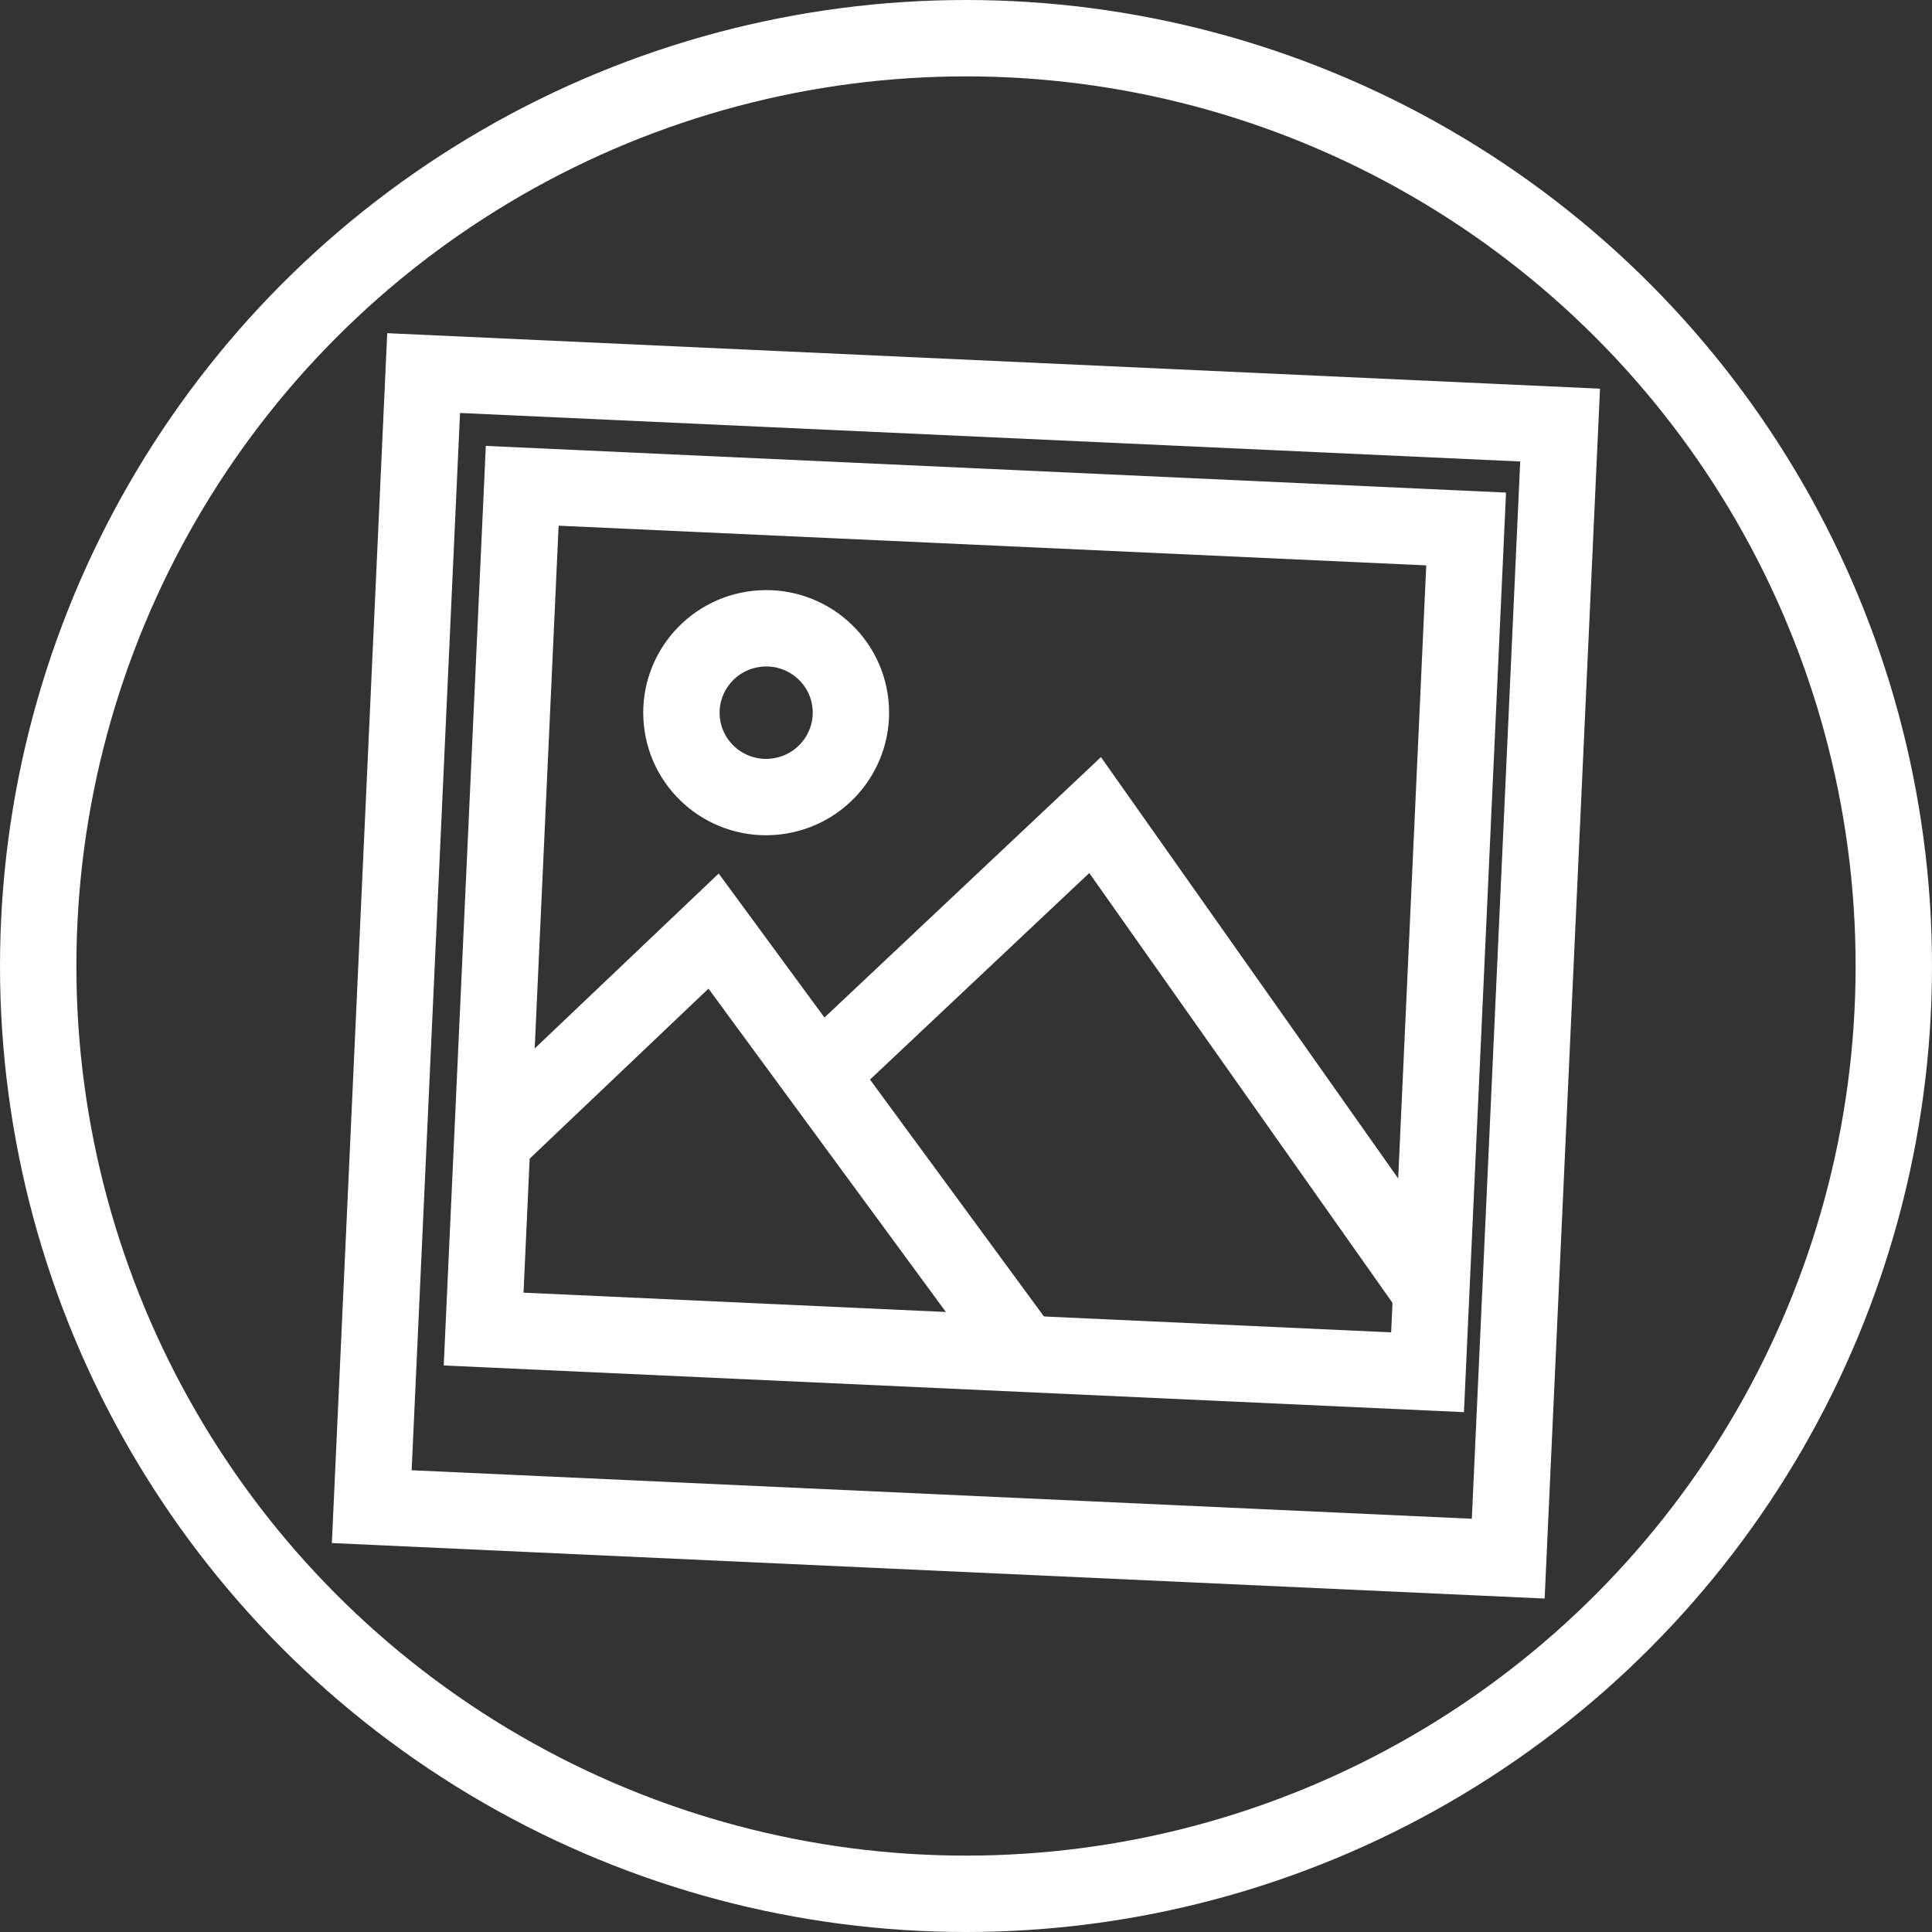 <?xml version="1.0" encoding="UTF-8"?><svg id="Ebene_2" xmlns="http://www.w3.org/2000/svg" xmlns:xlink="http://www.w3.org/1999/xlink" viewBox="0 0 53.12 53.12"><rect x="0" y="0" width="53.12" height="53.12" fill="#333333" stroke="none"/><defs><style>.cls-1{clip-path:url(#clippath);}.cls-2{stroke-width:0px;}.cls-2,.cls-3{fill:none;}.cls-3{stroke:#fff;stroke-miterlimit:10;stroke-width:2.1px;}</style><clipPath id="clippath"><circle class="cls-2" cx="26.56" cy="26.56" r="25.51"/></clipPath></defs><g id="Hover"><circle class="cls-3" cx="26.56" cy="26.56" r="25.51"/></g><g id="Icon"><g id="Bildergalerie"><g class="cls-1"><rect class="cls-3" x="10.92" y="10.96" width="31.28" height="31.2" transform="translate(1.24 -1.19) rotate(2.62)"/><rect class="cls-3" x="13.81" y="13.94" width="25.98" height="23.21" transform="translate(1.2 -1.2) rotate(2.62)"/><polyline class="cls-3" points="13.53 31.39 19.62 25.6 28.13 37.19"/><polyline class="cls-3" points="22.53 29.55 30.11 22.41 39.33 35.48"/><ellipse class="cls-3" cx="21.06" cy="19.6" rx="2.33" ry="2.32" transform="translate(-1.97 2.36) rotate(-6.14)"/></g></g></g></svg>